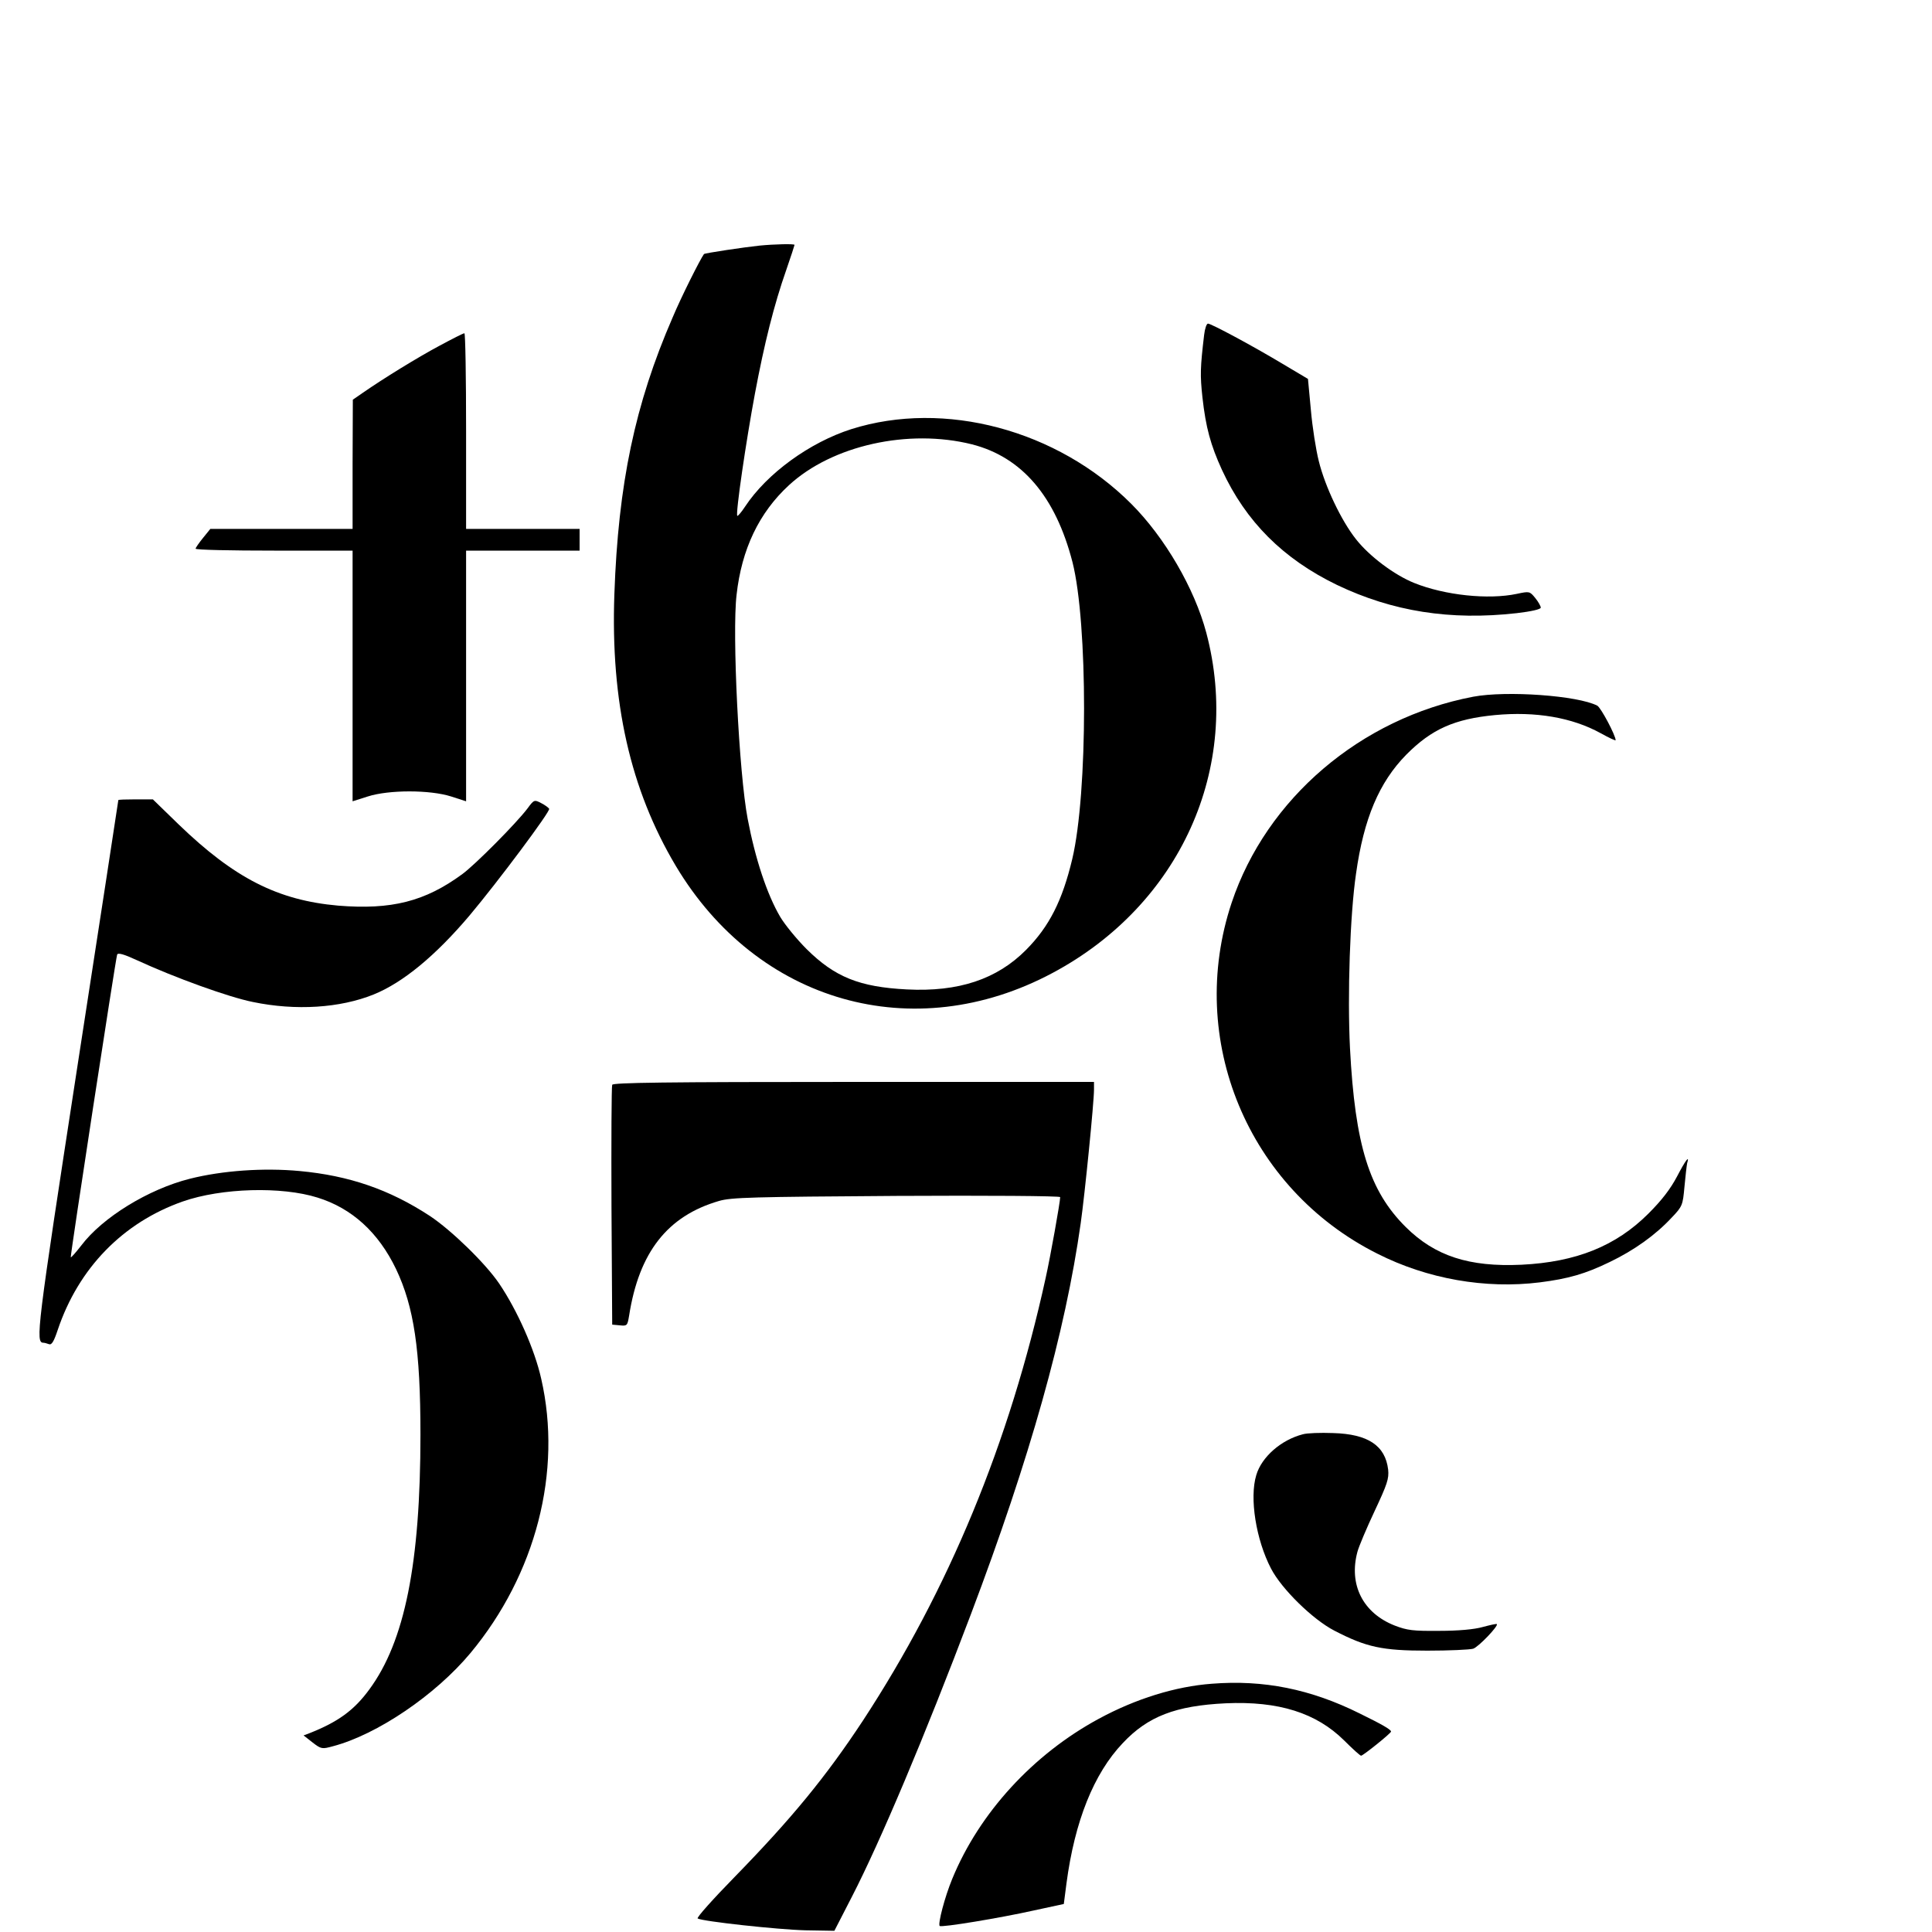 <?xml version="1.0" standalone="no"?>
<!DOCTYPE svg PUBLIC "-//W3C//DTD SVG 20010904//EN"
 "http://www.w3.org/TR/2001/REC-SVG-20010904/DTD/svg10.dtd">
<svg version="1.0" xmlns="http://www.w3.org/2000/svg"
 width="16pt" height="16pt" viewBox="0 0 16 16"
 preserveAspectRatio="xMidYMid meet">
<g transform="translate(0,16) scale(0.002,-0.002)"
fill="#000000" stroke="none">
<path d="M3145 6983 c-59 -6 -227 -31 -230 -35 -16 -22 -94 -177 -130 -263
-156 -359 -225 -689 -241 -1145 -16 -447 66 -809 254 -1125 338 -567 985 -751
1560 -444 529 282 785 850 637 1409 -49 184 -172 395 -311 534 -306 306 -773
431 -1159 309 -172 -55 -349 -183 -440 -321 -15 -23 -30 -40 -32 -38 -8 8 36
308 73 506 39 208 79 368 130 513 19 55 34 101 34 103 0 5 -84 3 -145 -3z
m880 -823 c207 -53 346 -216 416 -488 64 -253 64 -955 -1 -1229 -41 -172 -95
-279 -191 -376 -121 -122 -280 -175 -494 -164 -196 10 -298 51 -415 167 -41
41 -90 101 -109 133 -55 93 -104 242 -135 406 -36 187 -65 770 -46 928 21 189
93 340 217 454 179 165 495 235 758 169z"/>
<path d="M4986 6613 c-16 -135 -17 -166 -7 -258 14 -126 34 -198 81 -301 99
-214 253 -368 476 -476 230 -110 469 -148 744 -117 60 7 100 16 100 23 0 6
-10 24 -23 40 -23 28 -24 28 -76 17 -118 -25 -298 -6 -425 45 -82 33 -185 110
-241 181 -61 77 -128 218 -154 323 -12 47 -27 143 -33 213 l-12 128 -106 63
c-125 75 -295 166 -308 166 -6 0 -13 -21 -16 -47z"/>
<path d="M1821 6569 c-92 -49 -236 -138 -318 -195 l-42 -29 -1 -267 0 -268
-294 0 -295 0 -30 -37 c-17 -21 -31 -41 -31 -45 0 -5 146 -8 325 -8 l325 0 0
-519 0 -519 63 20 c87 28 257 28 345 0 l62 -20 0 519 0 519 235 0 235 0 0 45
0 45 -235 0 -235 0 0 405 c0 223 -3 405 -7 405 -5 0 -50 -23 -102 -51z"/>
<path d="M6100 5115 c-466 -89 -856 -422 -1000 -853 -189 -567 67 -1184 603
-1453 207 -105 448 -147 673 -119 118 15 188 35 289 84 102 49 190 112 257
184 45 47 46 52 53 128 4 43 9 87 11 97 11 36 -6 14 -42 -55 -27 -51 -62 -97
-118 -153 -135 -135 -300 -201 -526 -212 -217 -10 -358 36 -479 156 -151 150
-210 338 -231 741 -11 219 0 552 25 722 32 229 96 379 208 493 105 106 200
148 367 164 169 16 320 -10 438 -75 34 -19 62 -32 62 -29 0 20 -61 135 -76
143 -81 42 -376 63 -514 37z"/>
<path d="M490 4687 c0 -1 -76 -499 -170 -1106 -168 -1092 -174 -1141 -140
-1141 4 0 15 -3 23 -6 11 -4 20 11 36 59 86 256 270 445 518 532 160 56 409
63 558 16 142 -44 252 -144 325 -296 74 -156 101 -334 101 -685 0 -534 -65
-857 -212 -1056 -63 -86 -129 -134 -248 -181 l-24 -9 37 -29 c36 -28 40 -28
84 -16 183 48 425 212 570 386 271 326 381 752 293 1136 -27 121 -99 283 -174
394 -57 84 -198 221 -287 280 -168 110 -335 167 -539 186 -150 14 -320 2 -455
-32 -171 -43 -362 -160 -450 -277 -22 -28 -41 -50 -43 -48 -3 3 185 1230 192
1253 3 9 28 2 82 -23 156 -72 380 -153 480 -173 178 -37 361 -25 500 31 121
49 256 160 398 328 116 138 335 431 329 441 -3 5 -18 16 -34 24 -27 14 -29 14
-56 -23 -47 -62 -216 -232 -269 -271 -155 -114 -294 -149 -515 -131 -249 22
-429 113 -660 336 l-107 104 -72 0 c-39 0 -71 -1 -71 -3z"/>
<path d="M2535 3508 c-3 -7 -4 -233 -3 -503 l3 -490 32 -3 c30 -3 31 -1 38 40
41 263 159 413 372 475 51 15 138 17 736 21 372 2 677 0 677 -5 0 -20 -41
-249 -60 -334 -150 -684 -402 -1292 -757 -1834 -153 -232 -294 -404 -530 -646
-90 -92 -160 -170 -154 -173 19 -12 331 -46 446 -49 l120 -2 72 140 c118 229
302 665 493 1170 245 648 391 1167 455 1620 17 120 55 500 55 553 l0 32 -995
0 c-787 0 -997 -3 -1000 -12z"/>
<path d="M5395 2061 c-90 -23 -171 -94 -193 -169 -29 -95 -1 -268 61 -387 44
-85 173 -211 262 -257 133 -69 199 -83 385 -83 91 0 176 4 190 8 22 7 106 95
98 102 -2 2 -28 -4 -58 -12 -35 -10 -101 -16 -180 -16 -109 -1 -133 2 -185 22
-132 52 -191 170 -154 306 6 22 38 98 71 168 52 111 60 134 56 172 -12 99 -83
147 -228 151 -52 2 -108 0 -125 -5z"/>
<path d="M5018 1028 c-150 -11 -315 -62 -468 -145 -272 -147 -495 -390 -607
-663 -31 -75 -60 -186 -52 -195 8 -7 250 33 389 64 l125 27 11 85 c34 257 113
455 233 581 104 111 219 155 426 165 220 10 376 -40 491 -154 35 -35 66 -63
70 -63 8 0 124 93 124 100 0 8 -36 29 -130 75 -203 101 -398 140 -612 123z"/>
</g>
</svg>
